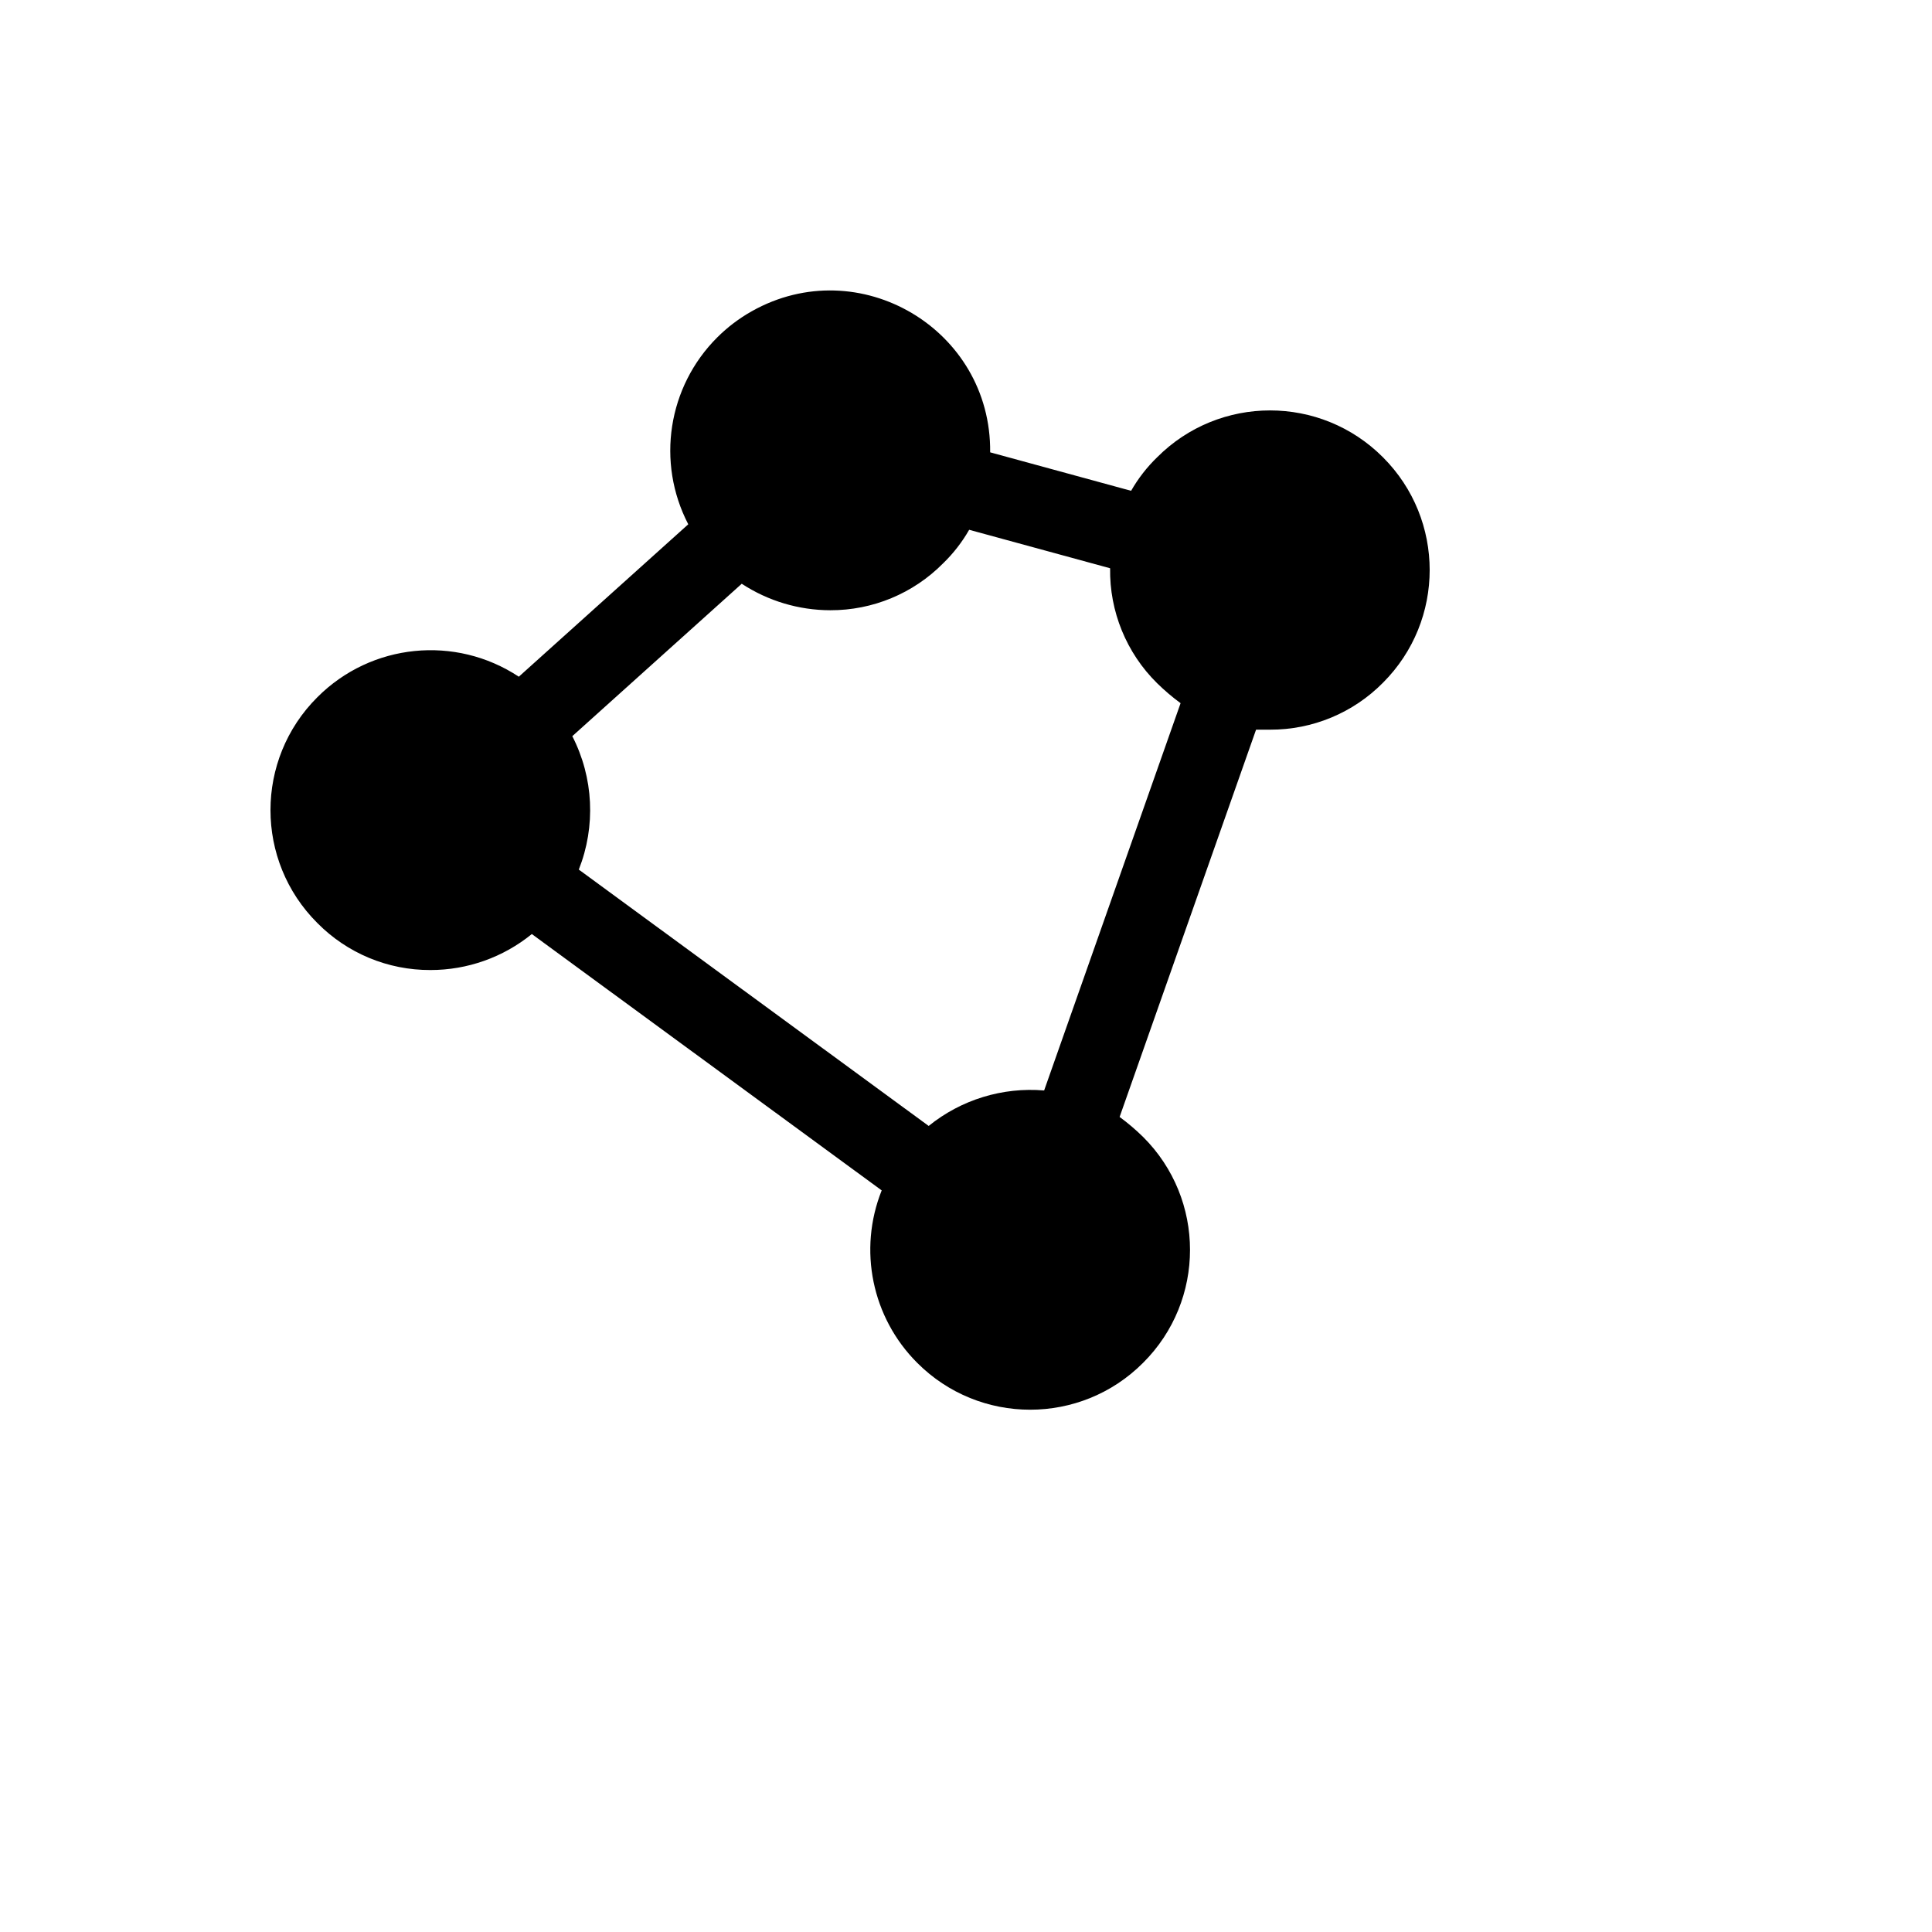 <svg xmlns="http://www.w3.org/2000/svg" version="1.1" xmlns:xlink="http://www.w3.org/1999/xlink" width="100%" height="100%" id="svgWorkerArea" viewBox="-25 -25 625 625" xmlns:idraw="https://idraw.muisca.co" style="background: white;"><defs id="defsdoc"><pattern id="patternBool" x="0" y="0" width="10" height="10" patternUnits="userSpaceOnUse" patternTransform="rotate(35)"><circle cx="5" cy="5" r="4" style="stroke: none;fill: #ff000070;"></circle></pattern></defs><g id="fileImp-476313933" class="cosito"><path id="pathImp-385515775" class="grouped" d="M422.403 122.945C402.244 102.713 369.478 102.713 349.319 122.945 349.319 122.945 349.319 122.945 349.319 122.945 346.021 126.142 343.19 129.788 340.911 133.776 340.911 133.776 295.314 121.328 295.314 121.328 295.746 81.509 252.901 56.154 218.193 75.69 214.106 77.99 210.351 80.835 207.03 84.147 207.03 84.147 207.03 84.147 207.03 84.147 191.042 100.094 187.246 124.567 197.652 144.607 197.652 144.607 142.839 193.912 142.839 193.912 122.306 180.346 95.057 183.118 77.677 200.54 77.677 200.54 77.677 200.54 77.677 200.54 57.441 220.695 57.441 253.454 77.677 273.609 87.322 283.376 100.492 288.853 114.22 288.805 126.175 288.82 137.769 284.709 147.043 277.165 147.043 277.165 260.227 360.095 260.227 360.095 252.555 379.308 257.07 401.243 271.707 415.867 291.866 436.099 324.632 436.099 344.792 415.867 365.028 395.712 365.028 362.952 344.792 342.798 342.416 340.464 339.876 338.303 337.192 336.332 337.192 336.332 381.334 211.048 381.334 211.048 381.334 211.048 385.861 211.048 385.861 211.048 399.589 211.096 412.759 205.62 422.403 195.852 442.532 175.716 442.532 143.081 422.403 122.945 422.403 122.945 422.403 122.945 422.403 122.945M312.777 327.764C299.312 326.631 285.93 330.743 275.426 339.241 275.426 339.241 162.242 256.312 162.242 256.312 167.787 242.292 167.021 226.564 160.14 213.149 160.14 213.149 214.953 163.844 214.953 163.844 223.459 169.417 233.403 172.394 243.573 172.412 257.301 172.46 270.471 166.984 280.115 157.216 283.413 154.019 286.244 150.373 288.523 146.385 288.523 146.385 334.12 158.833 334.12 158.833 333.896 172.781 339.387 186.215 349.319 196.014 351.695 198.347 354.235 200.508 356.918 202.48 356.918 202.48 312.777 327.764 312.777 327.764"></path></g></svg>